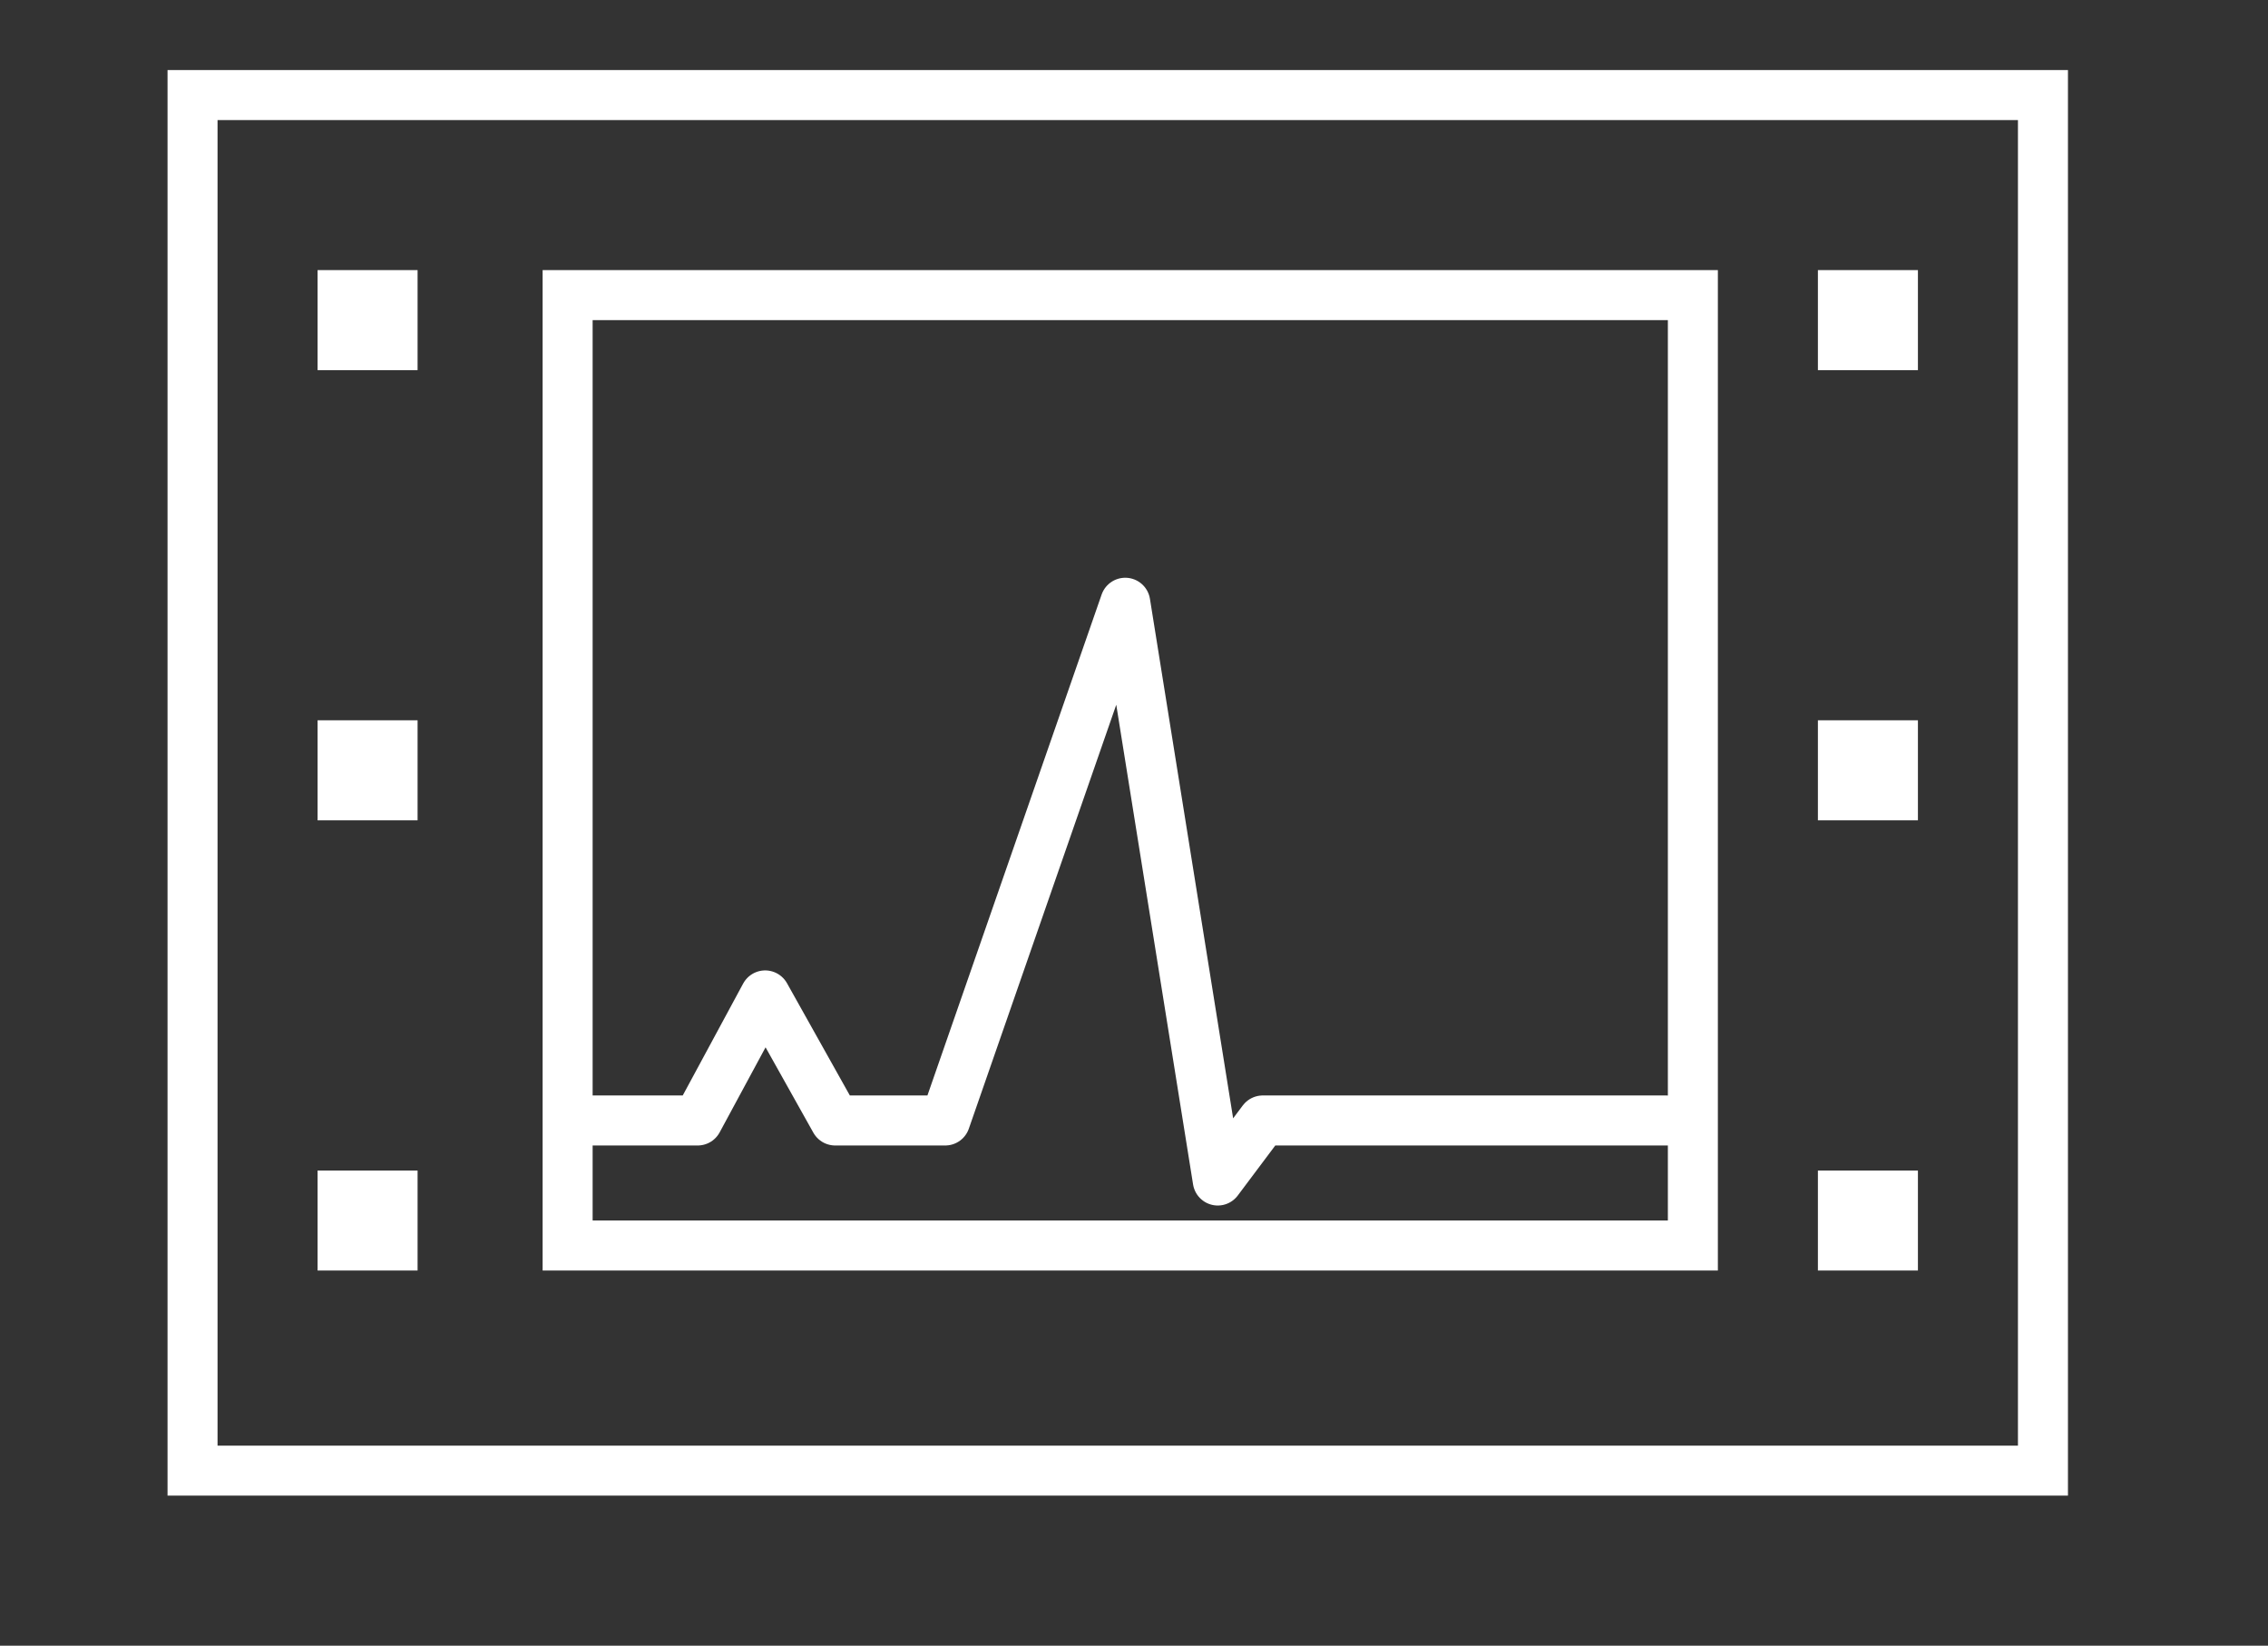 <?xml version="1.0" encoding="utf-8"?>
<!-- Generator: Adobe Illustrator 21.0.2, SVG Export Plug-In . SVG Version: 6.00 Build 0)  -->
<svg version="1.1" id="Слой_11" xmlns="http://www.w3.org/2000/svg" xmlns:xlink="http://www.w3.org/1999/xlink" x="0px"
	 y="0px" width="90.7px" height="65.8px" viewBox="0 0 90.7 65.8" style="enable-background:new 0 0 90.7 65.8;"
	 xml:space="preserve">
<rect x="0" y="0" width="90.7" height="65.8" fill="#333333" stroke="none"/>
<style type="text/css">
	.st0{fill:none;stroke:#fff;stroke-width:2;stroke-linecap:round;stroke-miterlimit:10;}
	.st1{fill:none;stroke:#fff;stroke-width:2;stroke-linecap:round;stroke-linejoin:round;stroke-miterlimit:10;}
</style>
<rect x="7.7" y="3.8" class="st0" width="74" height="55"/>
<rect x="22.7" y="11.8" class="st0" width="45" height="38"/>
<rect x="13.7" y="11.8" class="st0" width="2" height="2"/>
<rect x="13.7" y="29.8" class="st0" width="2" height="2"/>
<rect x="73.7" y="29.8" class="st0" width="2" height="2"/>
<rect x="13.7" y="47.8" class="st0" width="2" height="2"/>
<rect x="73.7" y="47.8" class="st0" width="2" height="2"/>
<rect x="73.7" y="11.8" class="st0" width="2" height="2"/>
<polyline class="st1" points="23.7,44.8 27.9,44.8 30.6,39.8 33.4,44.8 37.8,44.8 45,24.1 48.7,47.2 50.5,44.8 66.7,44.8 "/>
</svg>
